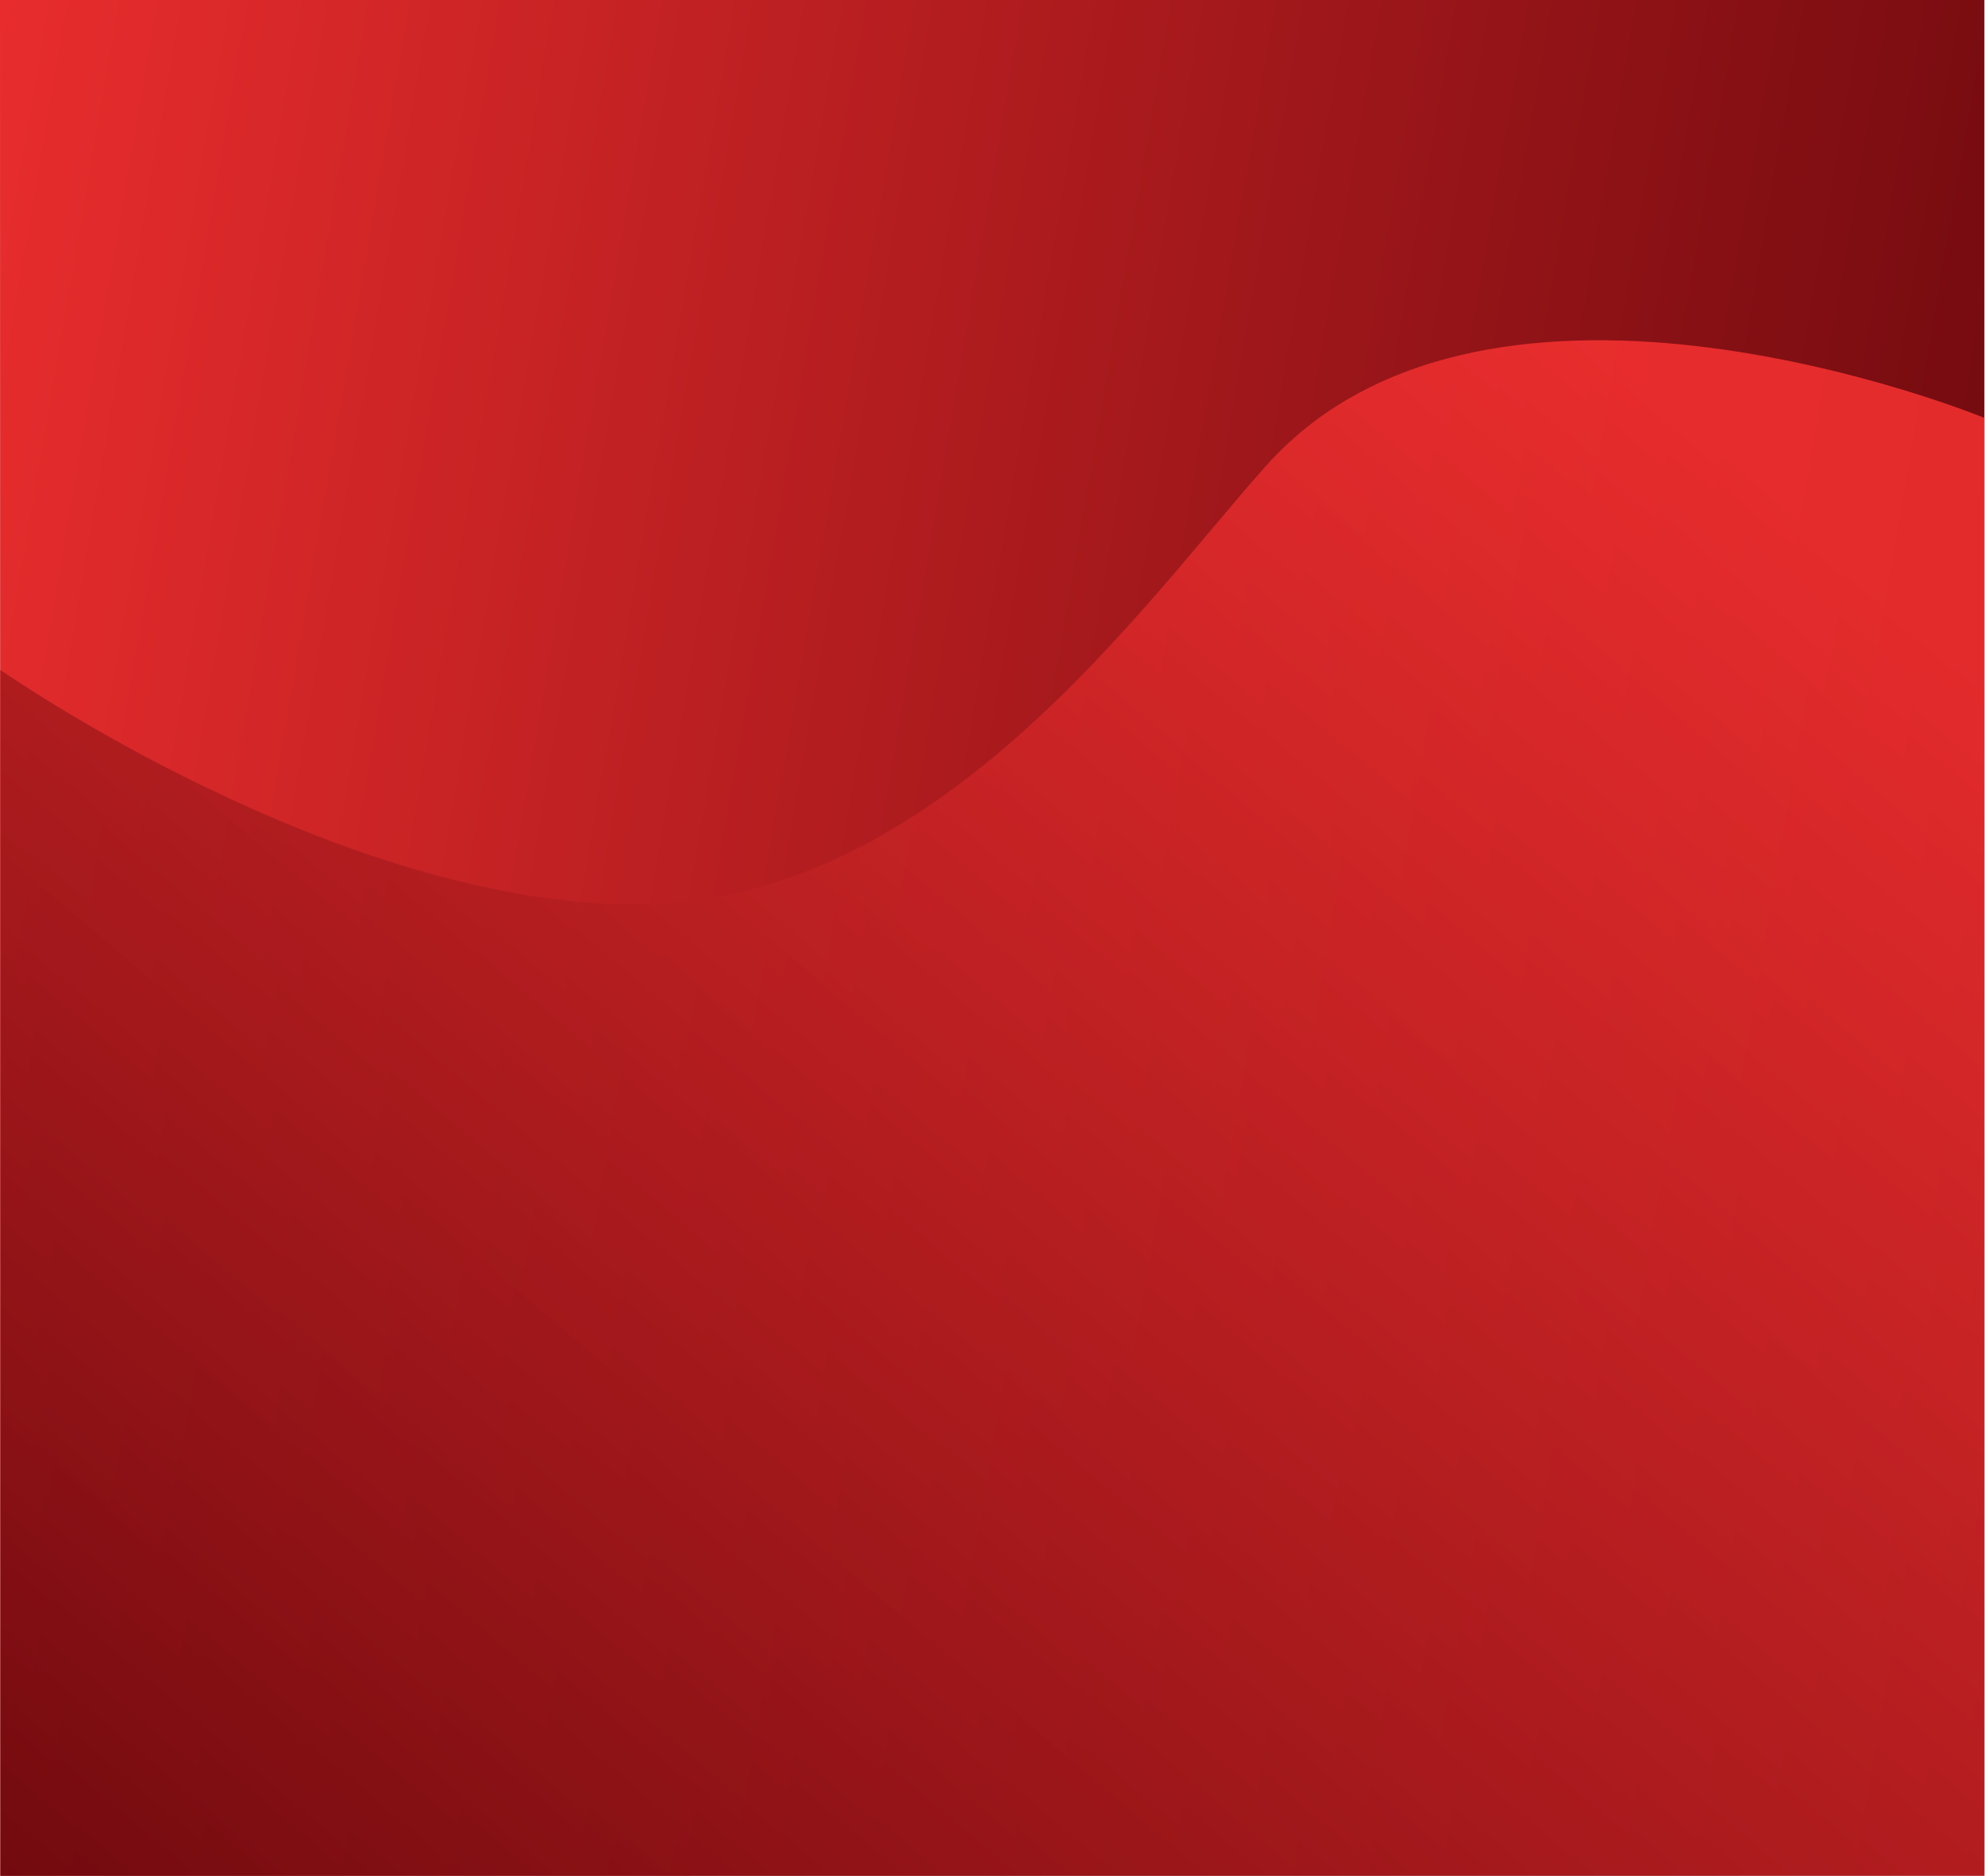 <svg width="2825" height="2670" viewBox="0 0 2825 2670" fill="none" xmlns="http://www.w3.org/2000/svg">
<path d="M2824.14 4.64916e-06L0 0L0.5 2670L2824.14 2669.57V4.64916e-06Z" fill="url(#paint0_linear_41_177)"/>
<path d="M2824.04 594.783C2824.04 594.783 2121.04 305.549 1801.8 663.025C1626.05 859.818 1331.45 1287.35 904.547 1287.35C477.648 1287.35 0.5 953.5 0.5 953.5V2670L2824.03 2669.95V594.783H2824.04Z" fill="url(#paint1_linear_41_177)"/>
<defs>
<linearGradient id="paint0_linear_41_177" x1="-654" y1="407" x2="3136" y2="1057" gradientUnits="userSpaceOnUse">
<stop stop-color="#FF3333"/>
<stop offset="1" stop-color="#67070C"/>
</linearGradient>
<linearGradient id="paint1_linear_41_177" x1="2524.27" y1="518.999" x2="408.275" y2="3012.53" gradientUnits="userSpaceOnUse">
<stop offset="0.04" stop-color="#FF3333" stop-opacity="0.8"/>
<stop offset="1" stop-color="#67070C" stop-opacity="0.9"/>
</linearGradient>
</defs>
</svg>
